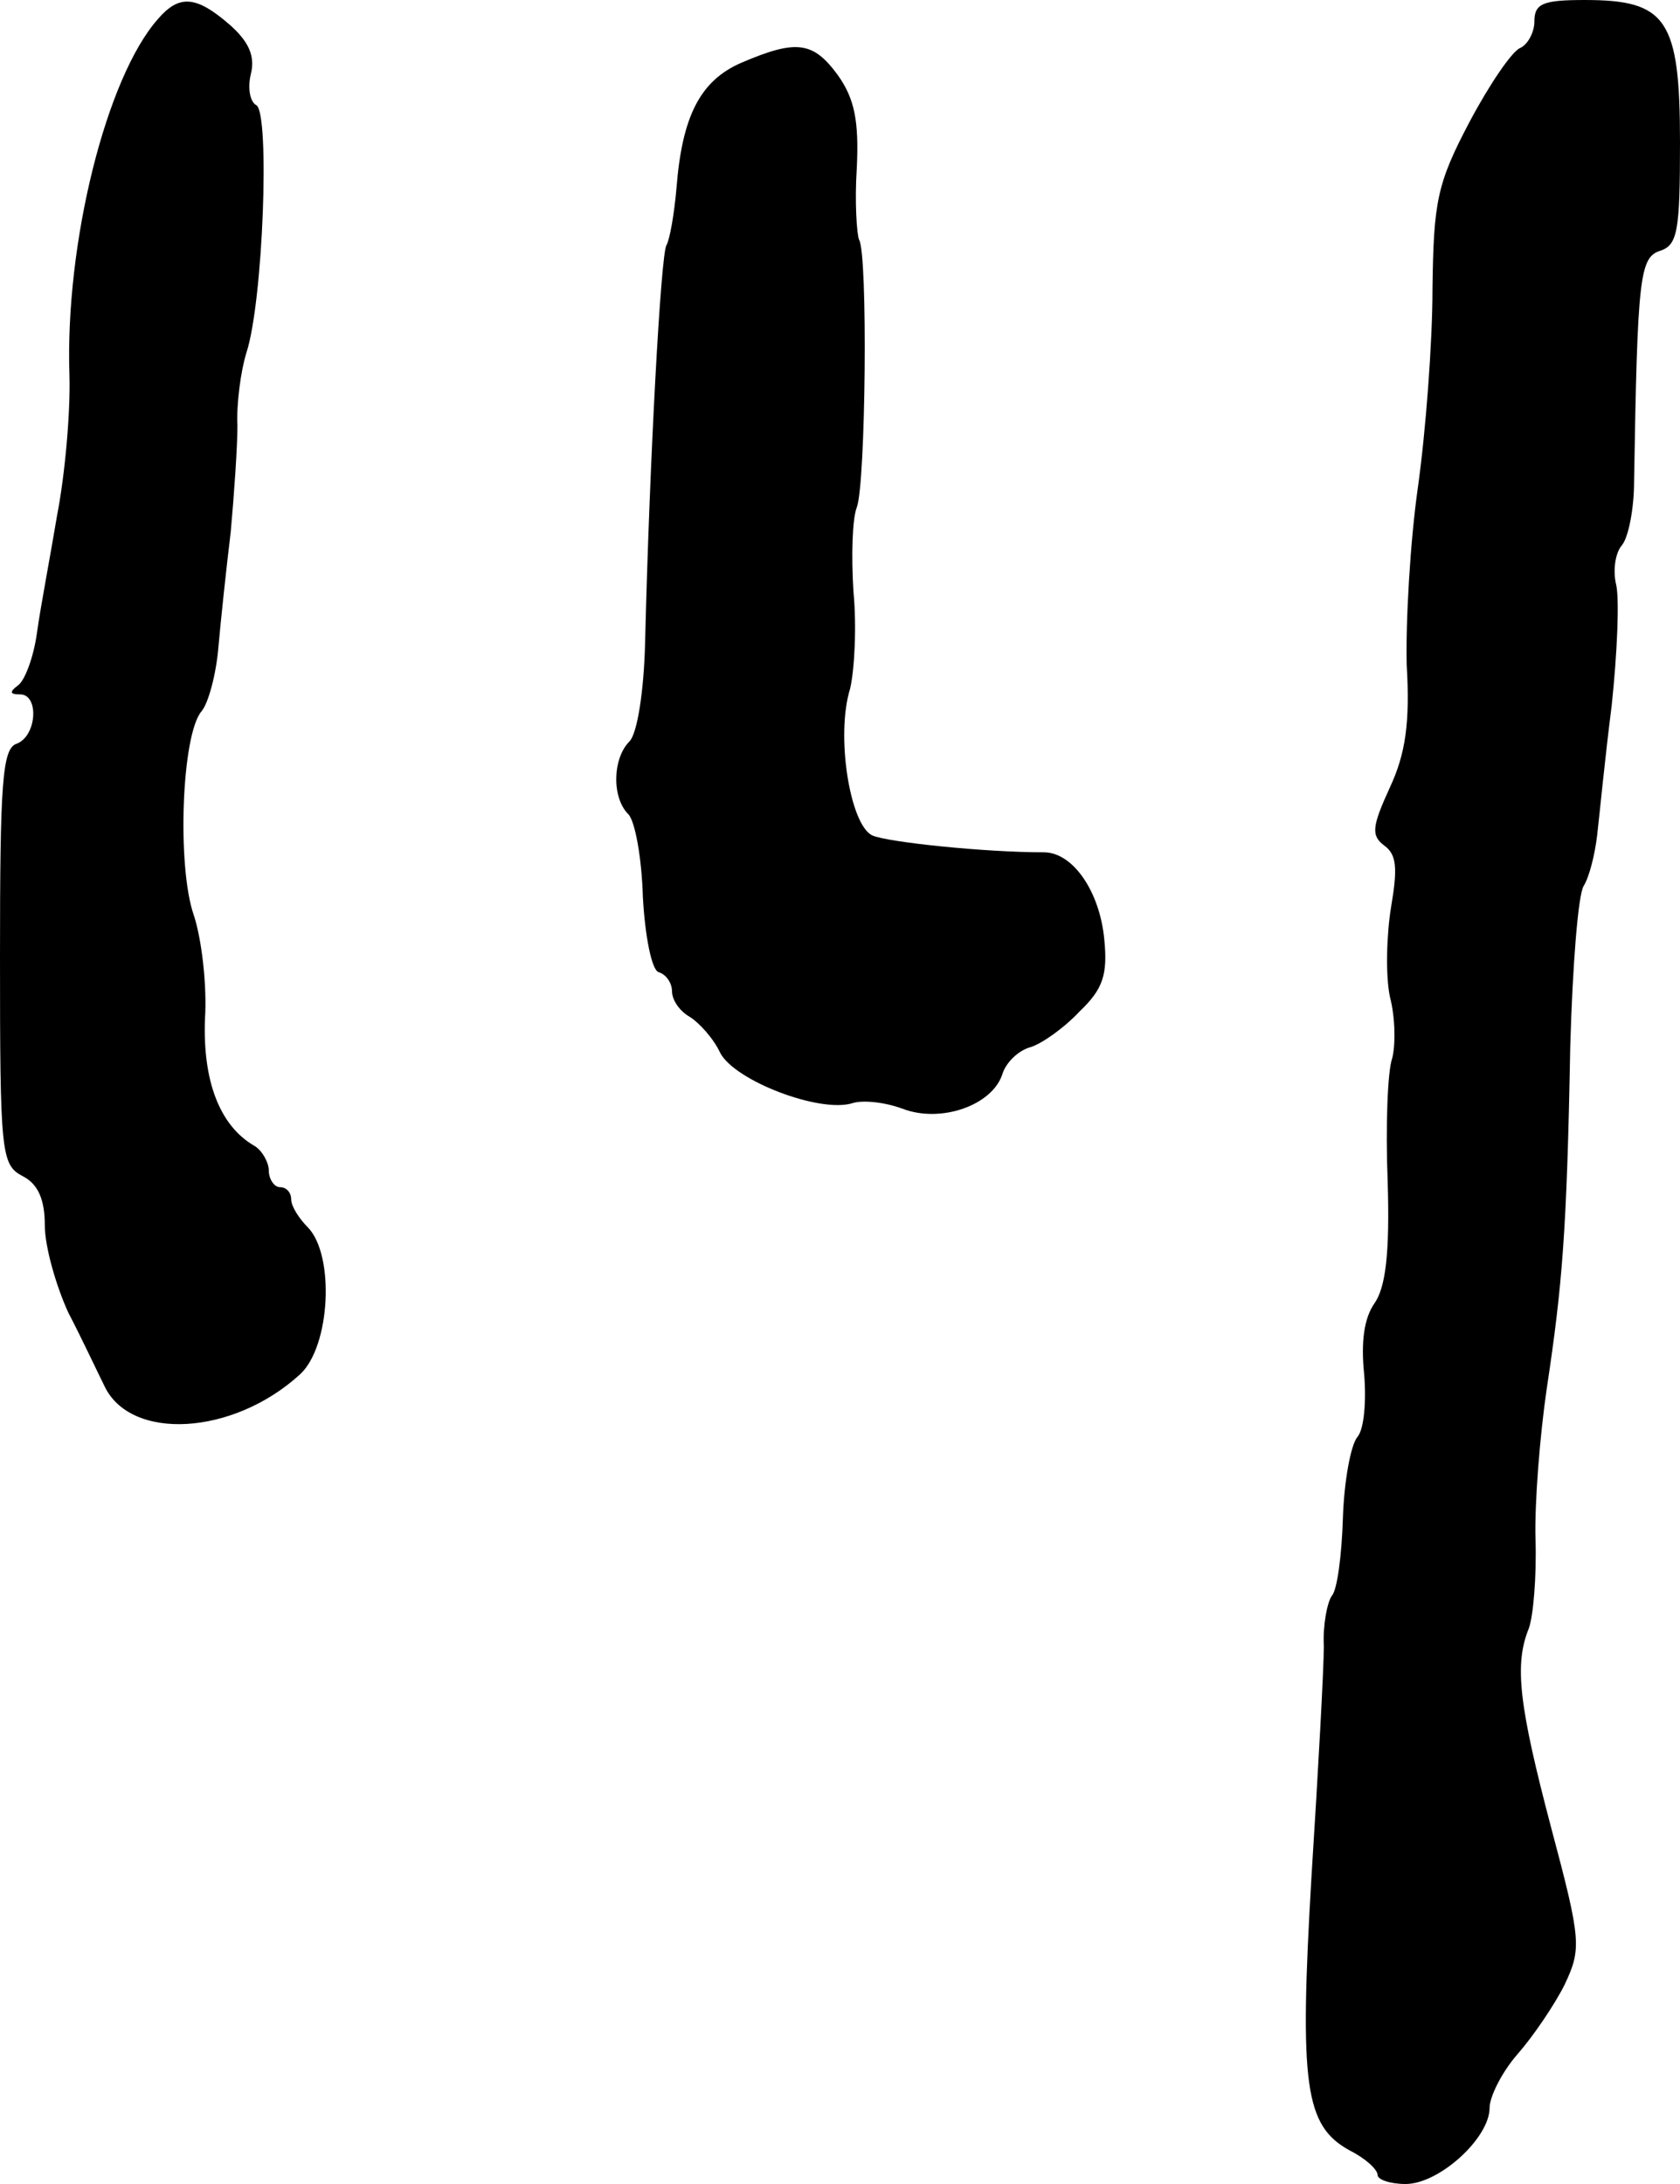 <?xml version="1.0" standalone="no"?>
<!DOCTYPE svg PUBLIC "-//W3C//DTD SVG 20010904//EN"
 "http://www.w3.org/TR/2001/REC-SVG-20010904/DTD/svg10.dtd">
<svg version="1.0" xmlns="http://www.w3.org/2000/svg"
 width="150pt" height="195pt" viewBox="0 0 150 195"
 preserveAspectRatio="xMidYMid meet">
<g transform="translate(0,195) scale(0.1,-0.1)"
fill="#000000" stroke="none">
<path d="M141 1933 c-46 -52 -83 -200 -79 -318 1 -33 -4 -89 -11 -125 -6 -36
-15 -83 -18 -105 -3 -22 -11 -43 -17 -47 -8 -6 -7 -8 2 -8 17 0 15 -37 -3 -44
-13 -4 -15 -35 -15 -190 0 -175 1 -186 20 -196 14 -7 20 -21 20 -44 0 -19 10
-54 21 -78 12 -23 26 -53 32 -65 23 -50 115 -45 175 10 27 25 31 106 7 131 -8
8 -15 19 -15 25 0 6 -4 11 -10 11 -5 0 -10 7 -10 15 0 7 -6 18 -13 22 -31 18
-46 58 -44 113 2 30 -3 72 -10 93 -15 43 -11 161 7 182 6 7 13 33 15 57 2 23
7 70 11 103 3 33 6 76 6 95 -1 19 3 49 8 65 15 46 21 213 9 221 -6 3 -8 16 -5
28 4 16 -2 29 -19 44 -30 26 -45 27 -64 5z"/>
<path d="M1370 1931 c0 -10 -6 -21 -13 -24 -7 -3 -27 -32 -45 -66 -29 -55 -32
-71 -33 -149 0 -48 -6 -127 -13 -177 -7 -49 -11 -121 -10 -159 3 -51 -1 -79
-15 -109 -16 -35 -17 -43 -5 -52 11 -8 12 -20 6 -55 -4 -25 -5 -61 -1 -80 5
-19 5 -44 2 -55 -4 -11 -6 -60 -4 -110 2 -65 -2 -95 -12 -109 -9 -13 -12 -34
-9 -63 2 -24 0 -49 -6 -56 -6 -7 -12 -40 -13 -73 -1 -32 -5 -64 -10 -69 -4 -6
-8 -26 -7 -45 0 -19 -5 -111 -11 -205 -11 -187 -6 -223 34 -245 14 -7 25 -17
25 -22 0 -4 11 -8 25 -8 30 0 75 41 75 68 0 10 11 32 25 48 14 16 33 44 42 62
15 32 15 39 -12 140 -29 110 -33 146 -20 178 4 11 7 46 6 79 -1 33 4 94 10
135 14 93 18 141 21 305 2 72 7 136 12 144 5 8 10 28 12 45 2 17 7 69 13 116
5 47 7 95 4 108 -3 12 -1 28 5 35 6 7 11 33 11 57 3 182 5 200 23 206 16 5 18
18 18 97 0 110 -12 127 -85 127 -37 0 -45 -3 -45 -19z"/>
<path d="M662 1894 c-37 -16 -53 -48 -58 -112 -2 -23 -6 -46 -9 -51 -5 -9 -15
-191 -19 -354 -1 -44 -7 -82 -14 -89 -15 -15 -16 -50 -1 -65 6 -6 12 -39 13
-74 2 -36 8 -65 14 -67 7 -2 12 -10 12 -17 0 -8 7 -18 16 -23 8 -5 21 -19 27
-32 13 -25 89 -54 118 -45 9 3 29 1 45 -5 34 -13 80 3 89 31 3 10 14 21 25 24
10 3 30 17 44 32 21 20 25 33 22 64 -4 43 -28 78 -54 78 -53 0 -139 9 -153 15
-20 9 -33 89 -20 131 4 17 6 56 3 87 -2 32 -1 65 3 75 8 21 10 227 2 239 -2 5
-4 34 -2 64 2 42 -2 62 -17 83 -22 30 -37 32 -86 11z"/>
</g>
</svg>
